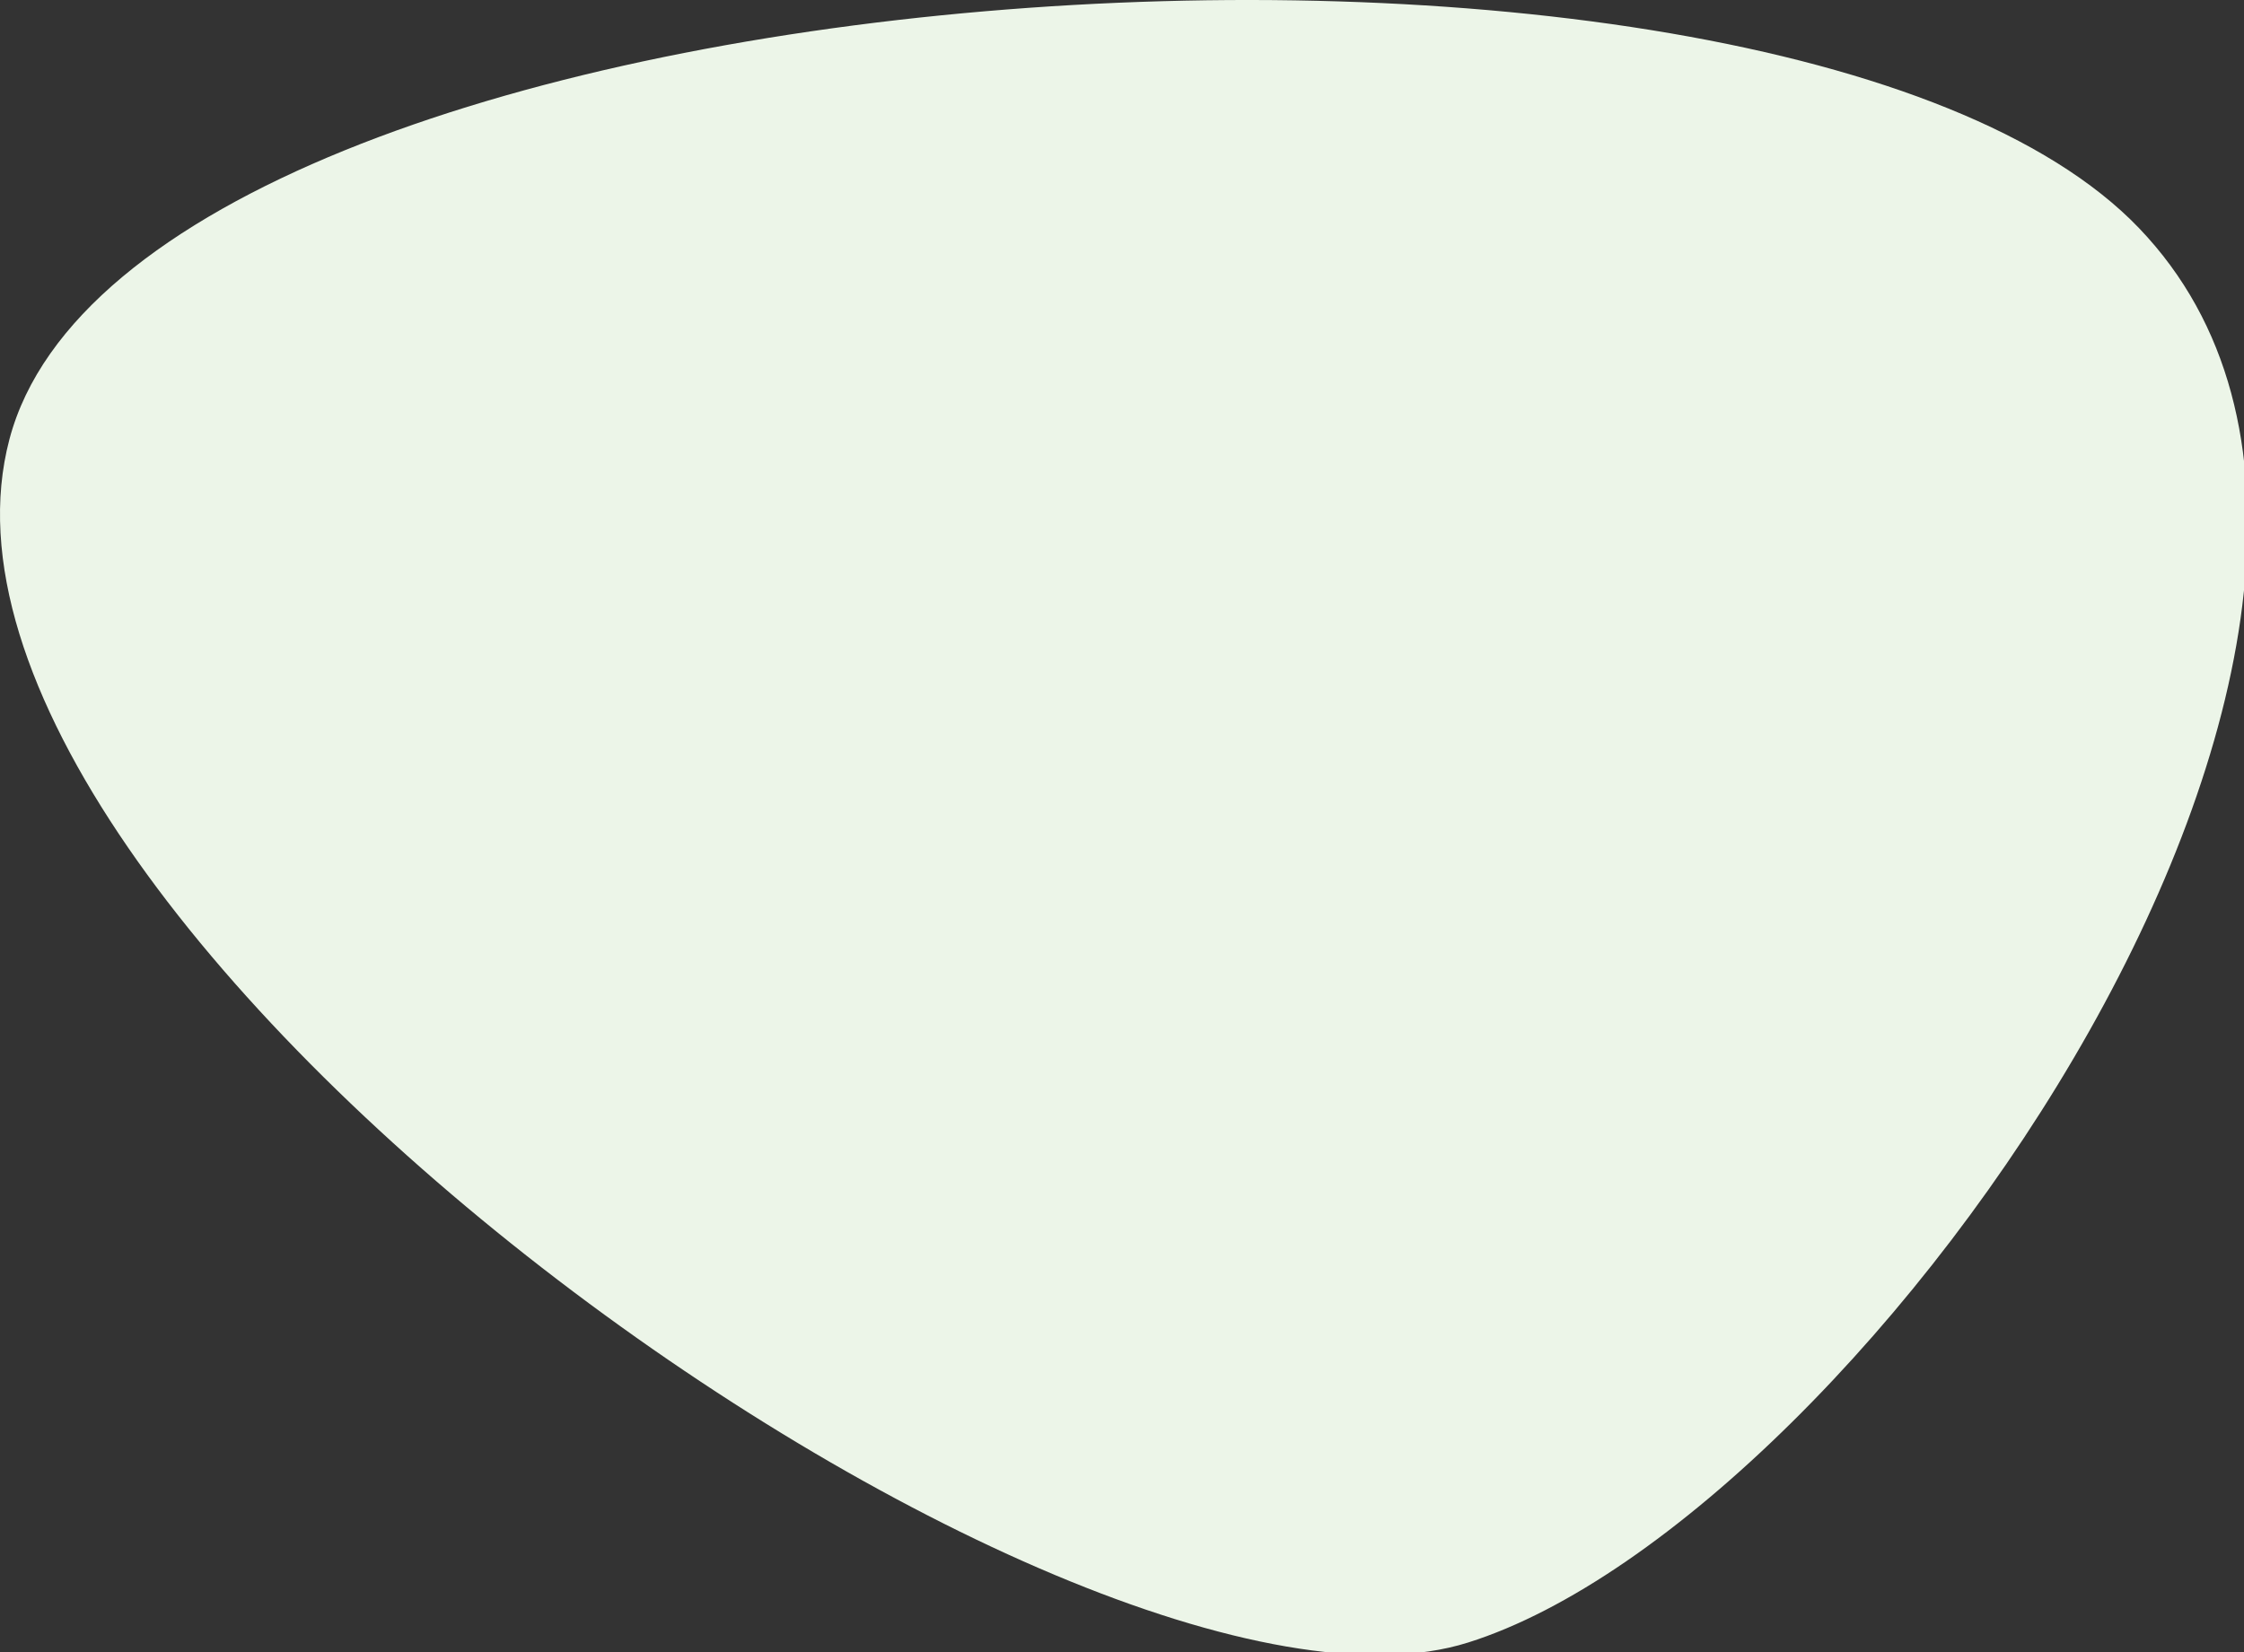 <?xml version="1.0" encoding="UTF-8" standalone="no"?>
<!-- Created with Inkscape (http://www.inkscape.org/) -->

<svg
   width="381.695mm"
   height="281.146mm"
   viewBox="0 0 381.695 281.146"
   version="1.1"
   id="svg5"
   inkscape:version="1.1.1 (3bf5ae0d25, 2021-09-20)"
   sodipodi:docname="blob-differentiated-assortment-3.svg"
   xmlns:inkscape="http://www.inkscape.org/namespaces/inkscape"
   xmlns:sodipodi="http://sodipodi.sourceforge.net/DTD/sodipodi-0.dtd"
   xmlns="http://www.w3.org/2000/svg"
   xmlns:svg="http://www.w3.org/2000/svg">
  <rect x="0" y="0" width="381.695" height="281.146" fill="#333333" stroke="none"/>
  <sodipodi:namedview
     id="namedview7"
     pagecolor="#ffffff"
     bordercolor="#666666"
     borderopacity="1.0"
     inkscape:pageshadow="2"
     inkscape:pageopacity="0.0"
     inkscape:pagecheckerboard="0"
     inkscape:document-units="mm"
     showgrid="false"
     inkscape:zoom="0.72337262"
     inkscape:cx="818.38874"
     inkscape:cy="545.36209"
     inkscape:window-width="1920"
     inkscape:window-height="1001"
     inkscape:window-x="-9"
     inkscape:window-y="-9"
     inkscape:window-maximized="1"
     inkscape:current-layer="layer1" />
  <defs
     id="defs2" />
  <g
     inkscape:label="Vrstva 1"
     inkscape:groupmode="layer"
     id="layer1"
     transform="translate(111.435,-4.288)">
    <g
       style="fill:none"
       id="g1036"
       transform="matrix(0.265,0,0,0.265,-111.546,4.231)">
      <path
         d="M 942.762,1054.81 C 687.429,1135.24 -74.96,590.294 6.474,282.245 87.908,-25.805 1139.6,-97.355 1373.42,146.707 1607.25,390.769 1198.09,974.387 942.762,1054.81 Z"
         fill="#ecf5e8"
         id="path1024"
         style="mix-blend-mode:multiply" />
    </g>
  </g>
</svg>
